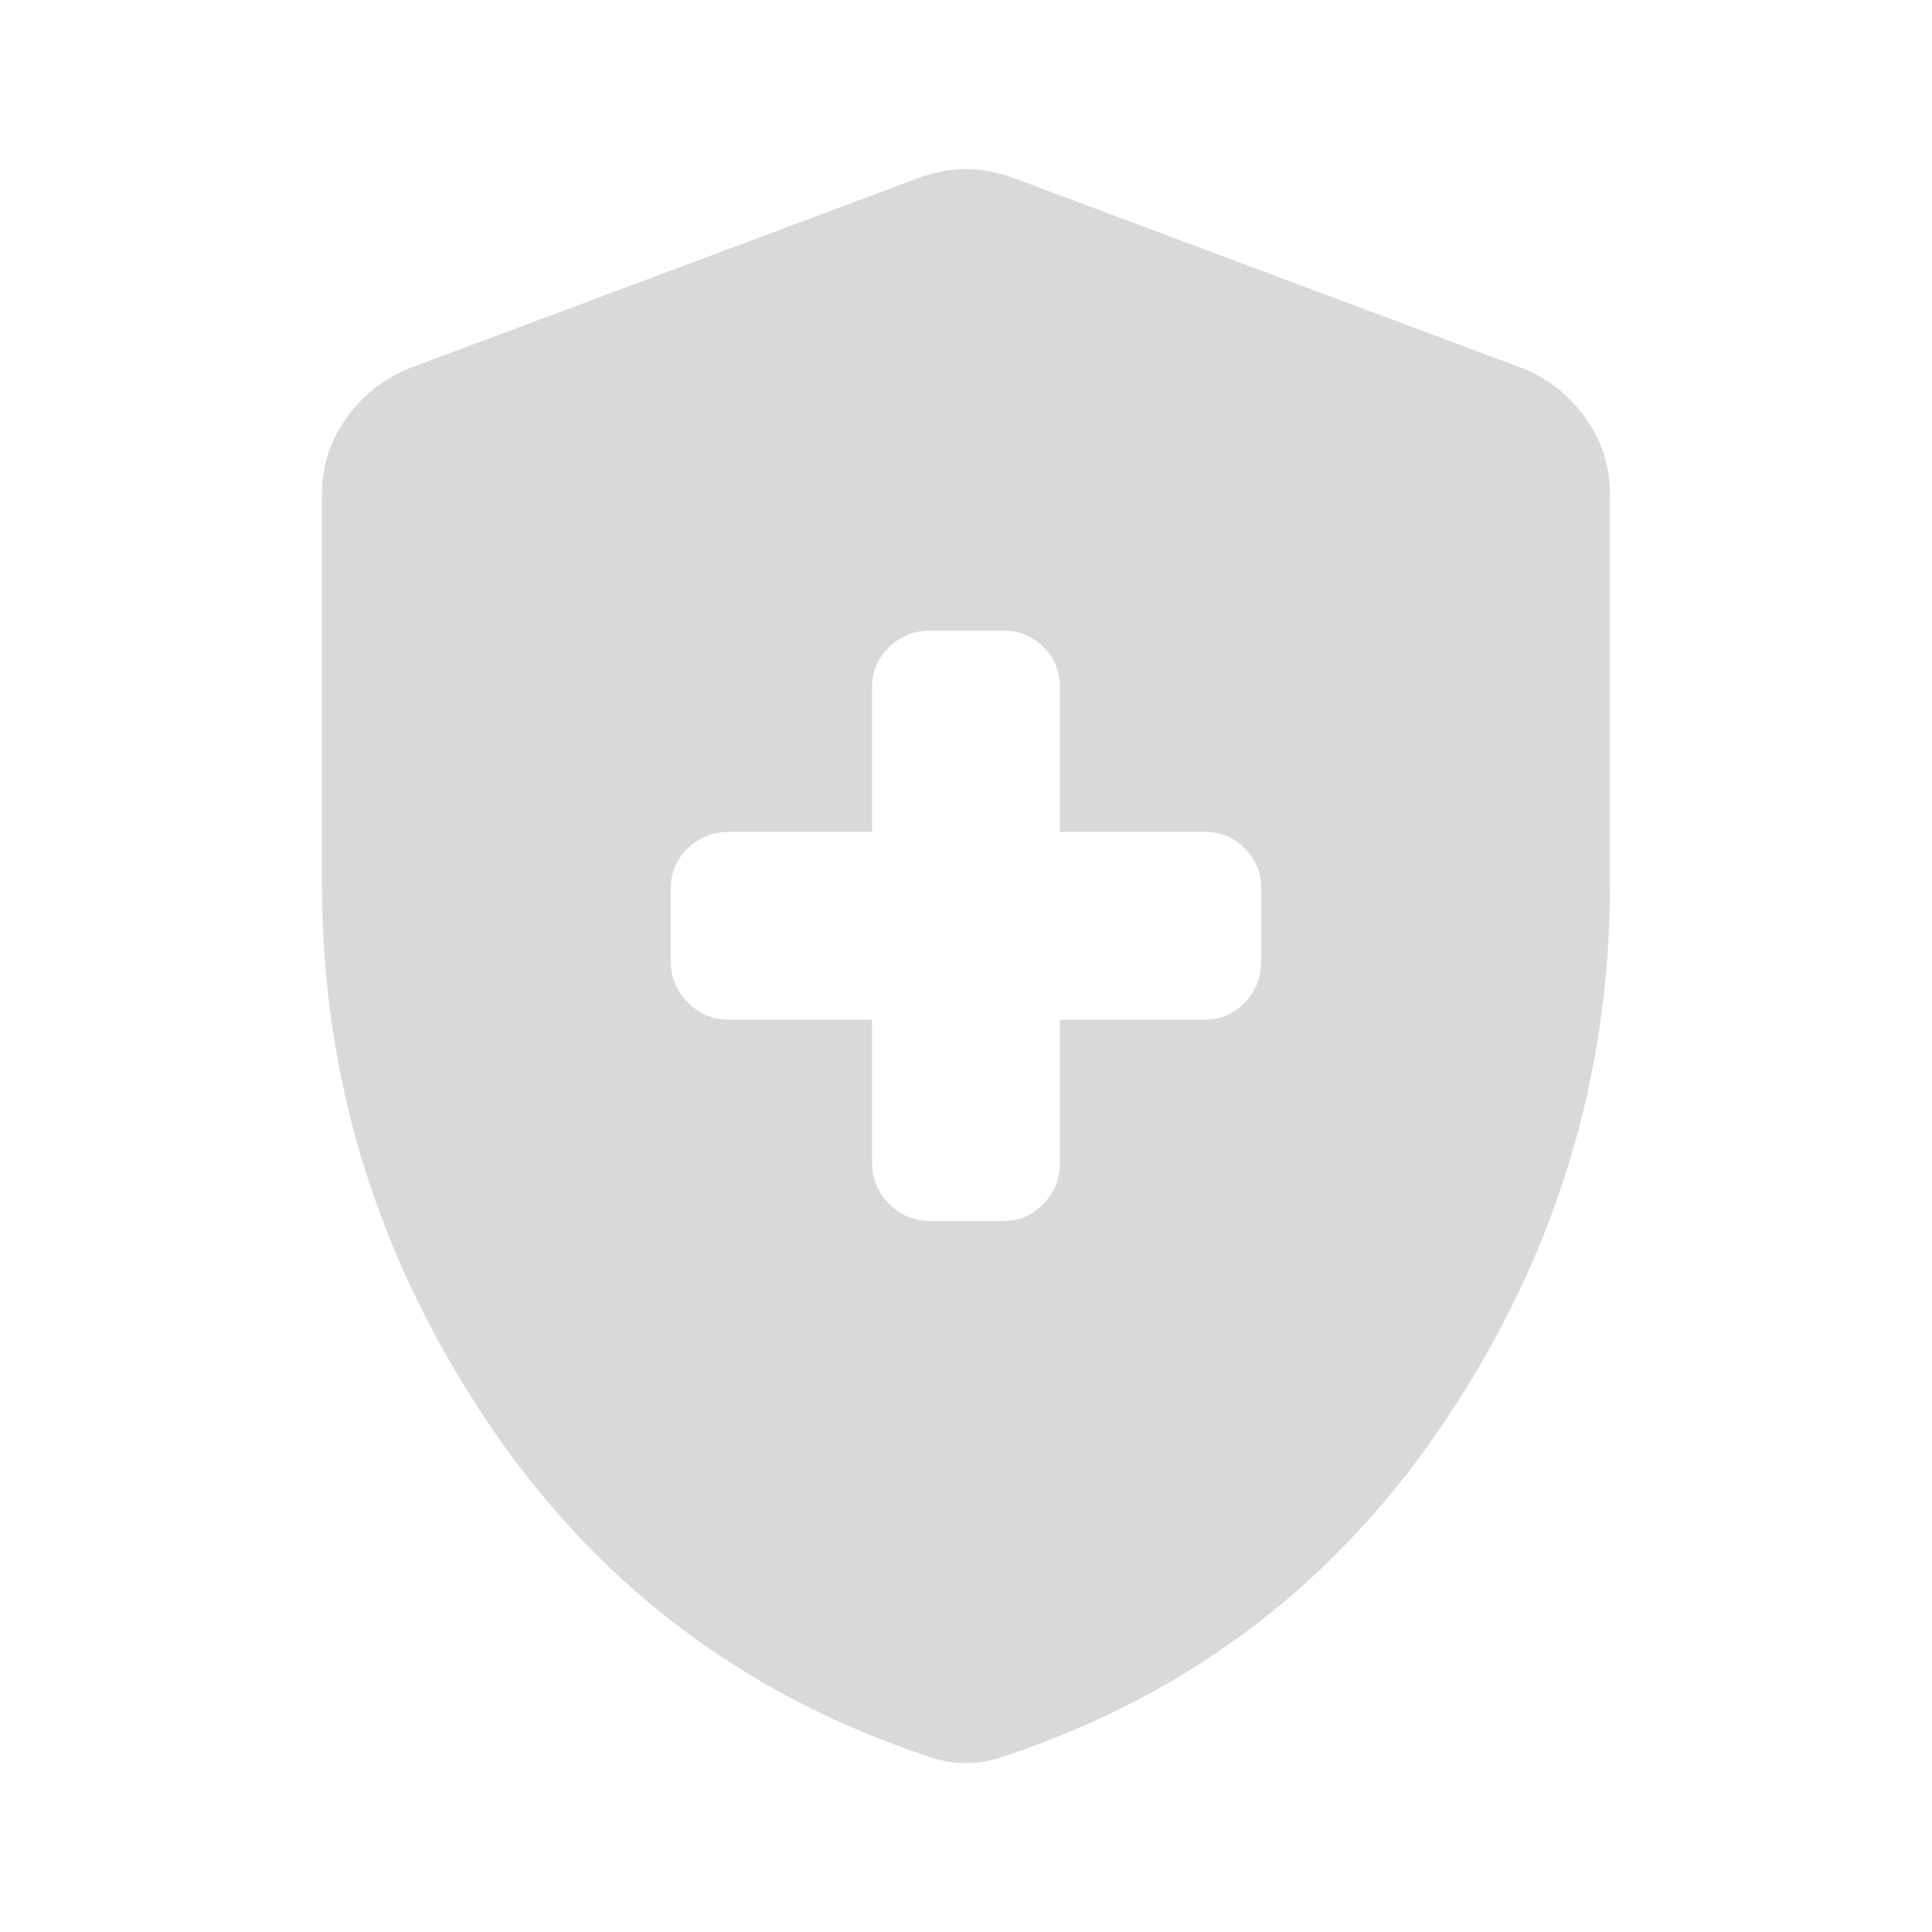 <svg width="32" height="32" viewBox="0 0 32 32" fill="none" xmlns="http://www.w3.org/2000/svg">
<path d="M14.444 16.89V19.267C14.444 19.527 14.539 19.751 14.727 19.94C14.916 20.129 15.14 20.223 15.4 20.223H16.622C16.881 20.223 17.102 20.129 17.283 19.94C17.465 19.751 17.555 19.527 17.555 19.267V16.89H19.955C20.215 16.89 20.435 16.795 20.616 16.606C20.798 16.418 20.889 16.193 20.889 15.934V14.712C20.889 14.453 20.798 14.232 20.616 14.051C20.435 13.869 20.215 13.778 19.955 13.778H17.555V11.378C17.555 11.119 17.465 10.899 17.283 10.717C17.102 10.536 16.881 10.445 16.622 10.445H15.4C15.14 10.445 14.916 10.536 14.727 10.717C14.539 10.899 14.444 11.119 14.444 11.378V13.778H12.066C11.807 13.778 11.583 13.869 11.394 14.051C11.205 14.232 11.111 14.453 11.111 14.712V15.934C11.111 16.193 11.205 16.418 11.394 16.606C11.583 16.795 11.807 16.89 12.066 16.89H14.444ZM16 29.201C15.874 29.201 15.755 29.19 15.644 29.167C15.533 29.145 15.418 29.112 15.3 29.067C12.24 28.038 9.814 26.173 8.022 23.473C6.229 20.773 5.333 17.83 5.333 14.645V8.19C5.333 7.723 5.468 7.301 5.739 6.923C6.009 6.545 6.355 6.271 6.777 6.101L15.222 2.945C15.489 2.849 15.748 2.801 16 2.801C16.252 2.801 16.511 2.849 16.777 2.945L25.222 6.101C25.644 6.271 25.991 6.545 26.261 6.923C26.531 7.301 26.666 7.723 26.666 8.19V14.645C26.666 17.83 25.77 20.773 23.977 23.473C22.185 26.173 19.759 28.038 16.7 29.067C16.581 29.112 16.466 29.145 16.355 29.167C16.244 29.19 16.126 29.201 16 29.201Z" fill="#D9D9D9"/>
</svg>
